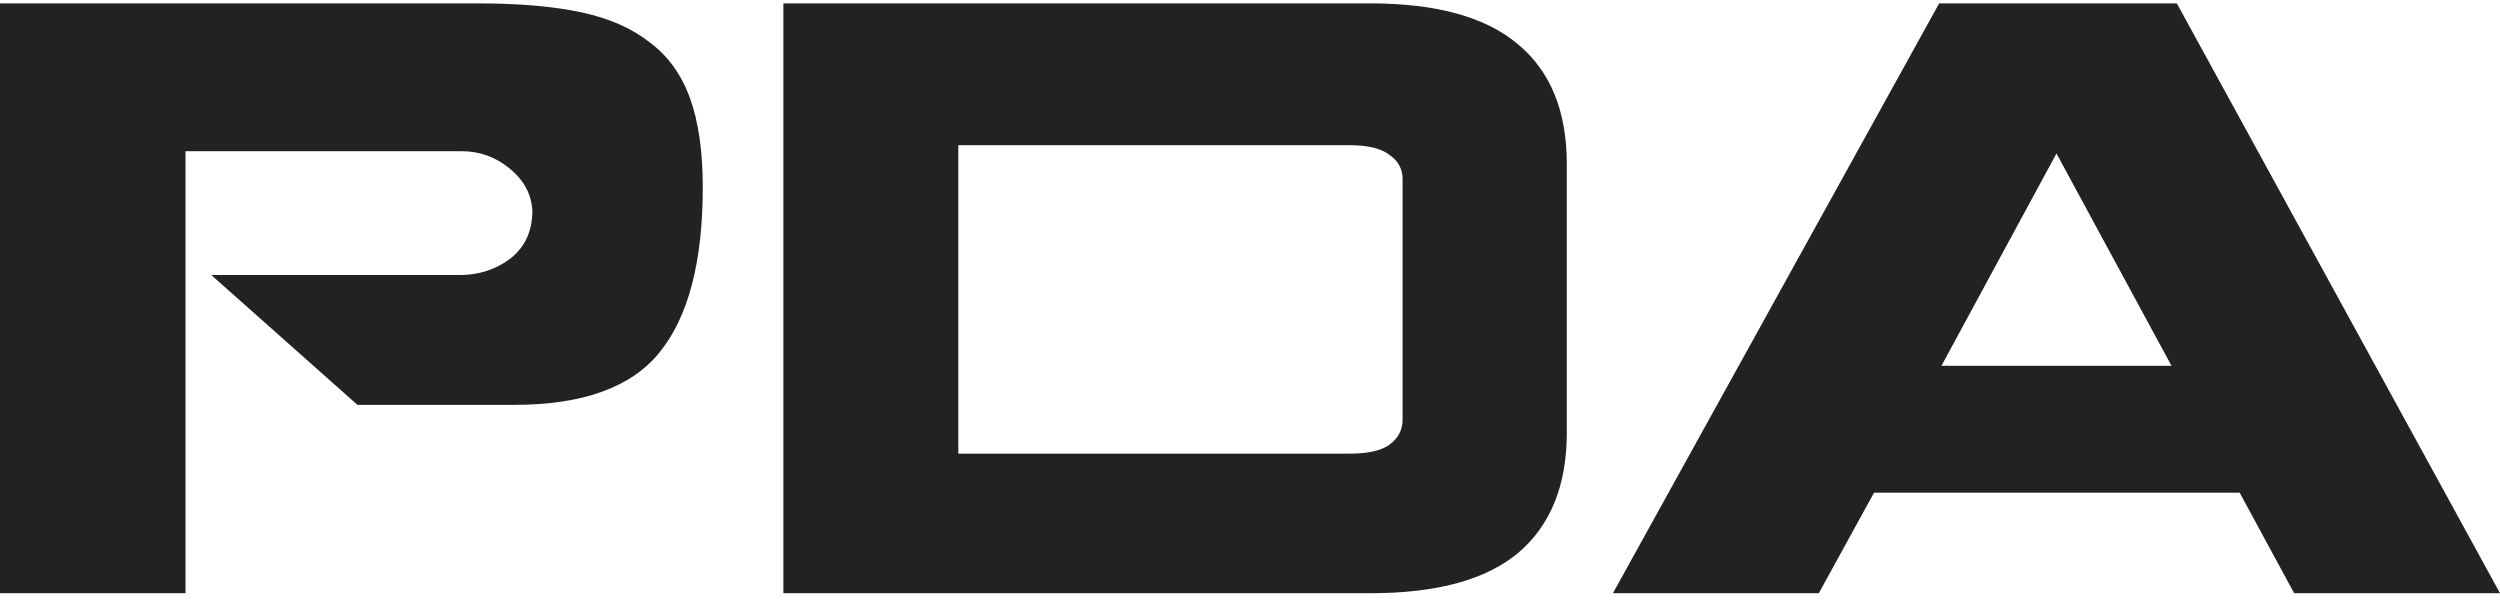 <?xml version="1.0" encoding="UTF-8"?> <svg xmlns="http://www.w3.org/2000/svg" width="156" height="38" viewBox="0 0 156 38" fill="none"><path d="M139.754 30.742H116.941L113.493 37.017H100.646L121.003 0.211H135.834L156.001 37.017H143.155L139.754 30.742ZM128.324 9.576L121.145 22.828H135.503L128.324 9.576Z" fill="#222222"></path><path d="M60.422 37.017H49.218H48.883V0.211C66.821 0.211 79.031 0.211 85.51 0.211C89.66 0.211 92.74 1.069 94.751 2.786C96.762 4.472 97.768 6.954 97.768 10.232C97.768 10.325 97.768 12.089 97.768 15.523V21.657C97.768 25.123 97.768 26.902 97.768 26.996C97.768 30.273 96.762 32.771 94.751 34.488C92.74 36.174 89.66 37.017 85.51 37.017H60.422ZM59.799 28.307H59.943H84.218C85.367 28.307 86.197 28.119 86.707 27.745C87.25 27.339 87.521 26.824 87.521 26.2V23.109V18.754V14.072V11.168C87.521 10.544 87.25 10.044 86.707 9.67C86.197 9.264 85.367 9.061 84.218 9.061C82.462 9.061 74.371 9.061 59.943 9.061H59.799V28.307Z" fill="#222222"></path><path d="M32.086 25.263H22.304L13.184 17.162H28.684C29.881 17.162 30.936 16.819 31.85 16.132C32.764 15.414 33.22 14.415 33.22 13.135C33.157 12.105 32.685 11.231 31.802 10.513C30.92 9.795 29.928 9.436 28.826 9.436H11.577V37.017H0V0.211H29.818C32.401 0.211 34.559 0.398 36.292 0.773C38.025 1.147 39.442 1.772 40.545 2.646C41.679 3.489 42.514 4.644 43.05 6.111C43.585 7.578 43.853 9.436 43.853 11.683C43.853 16.335 42.955 19.769 41.159 21.985C39.395 24.17 36.37 25.263 32.086 25.263Z" fill="#222222"></path></svg> 